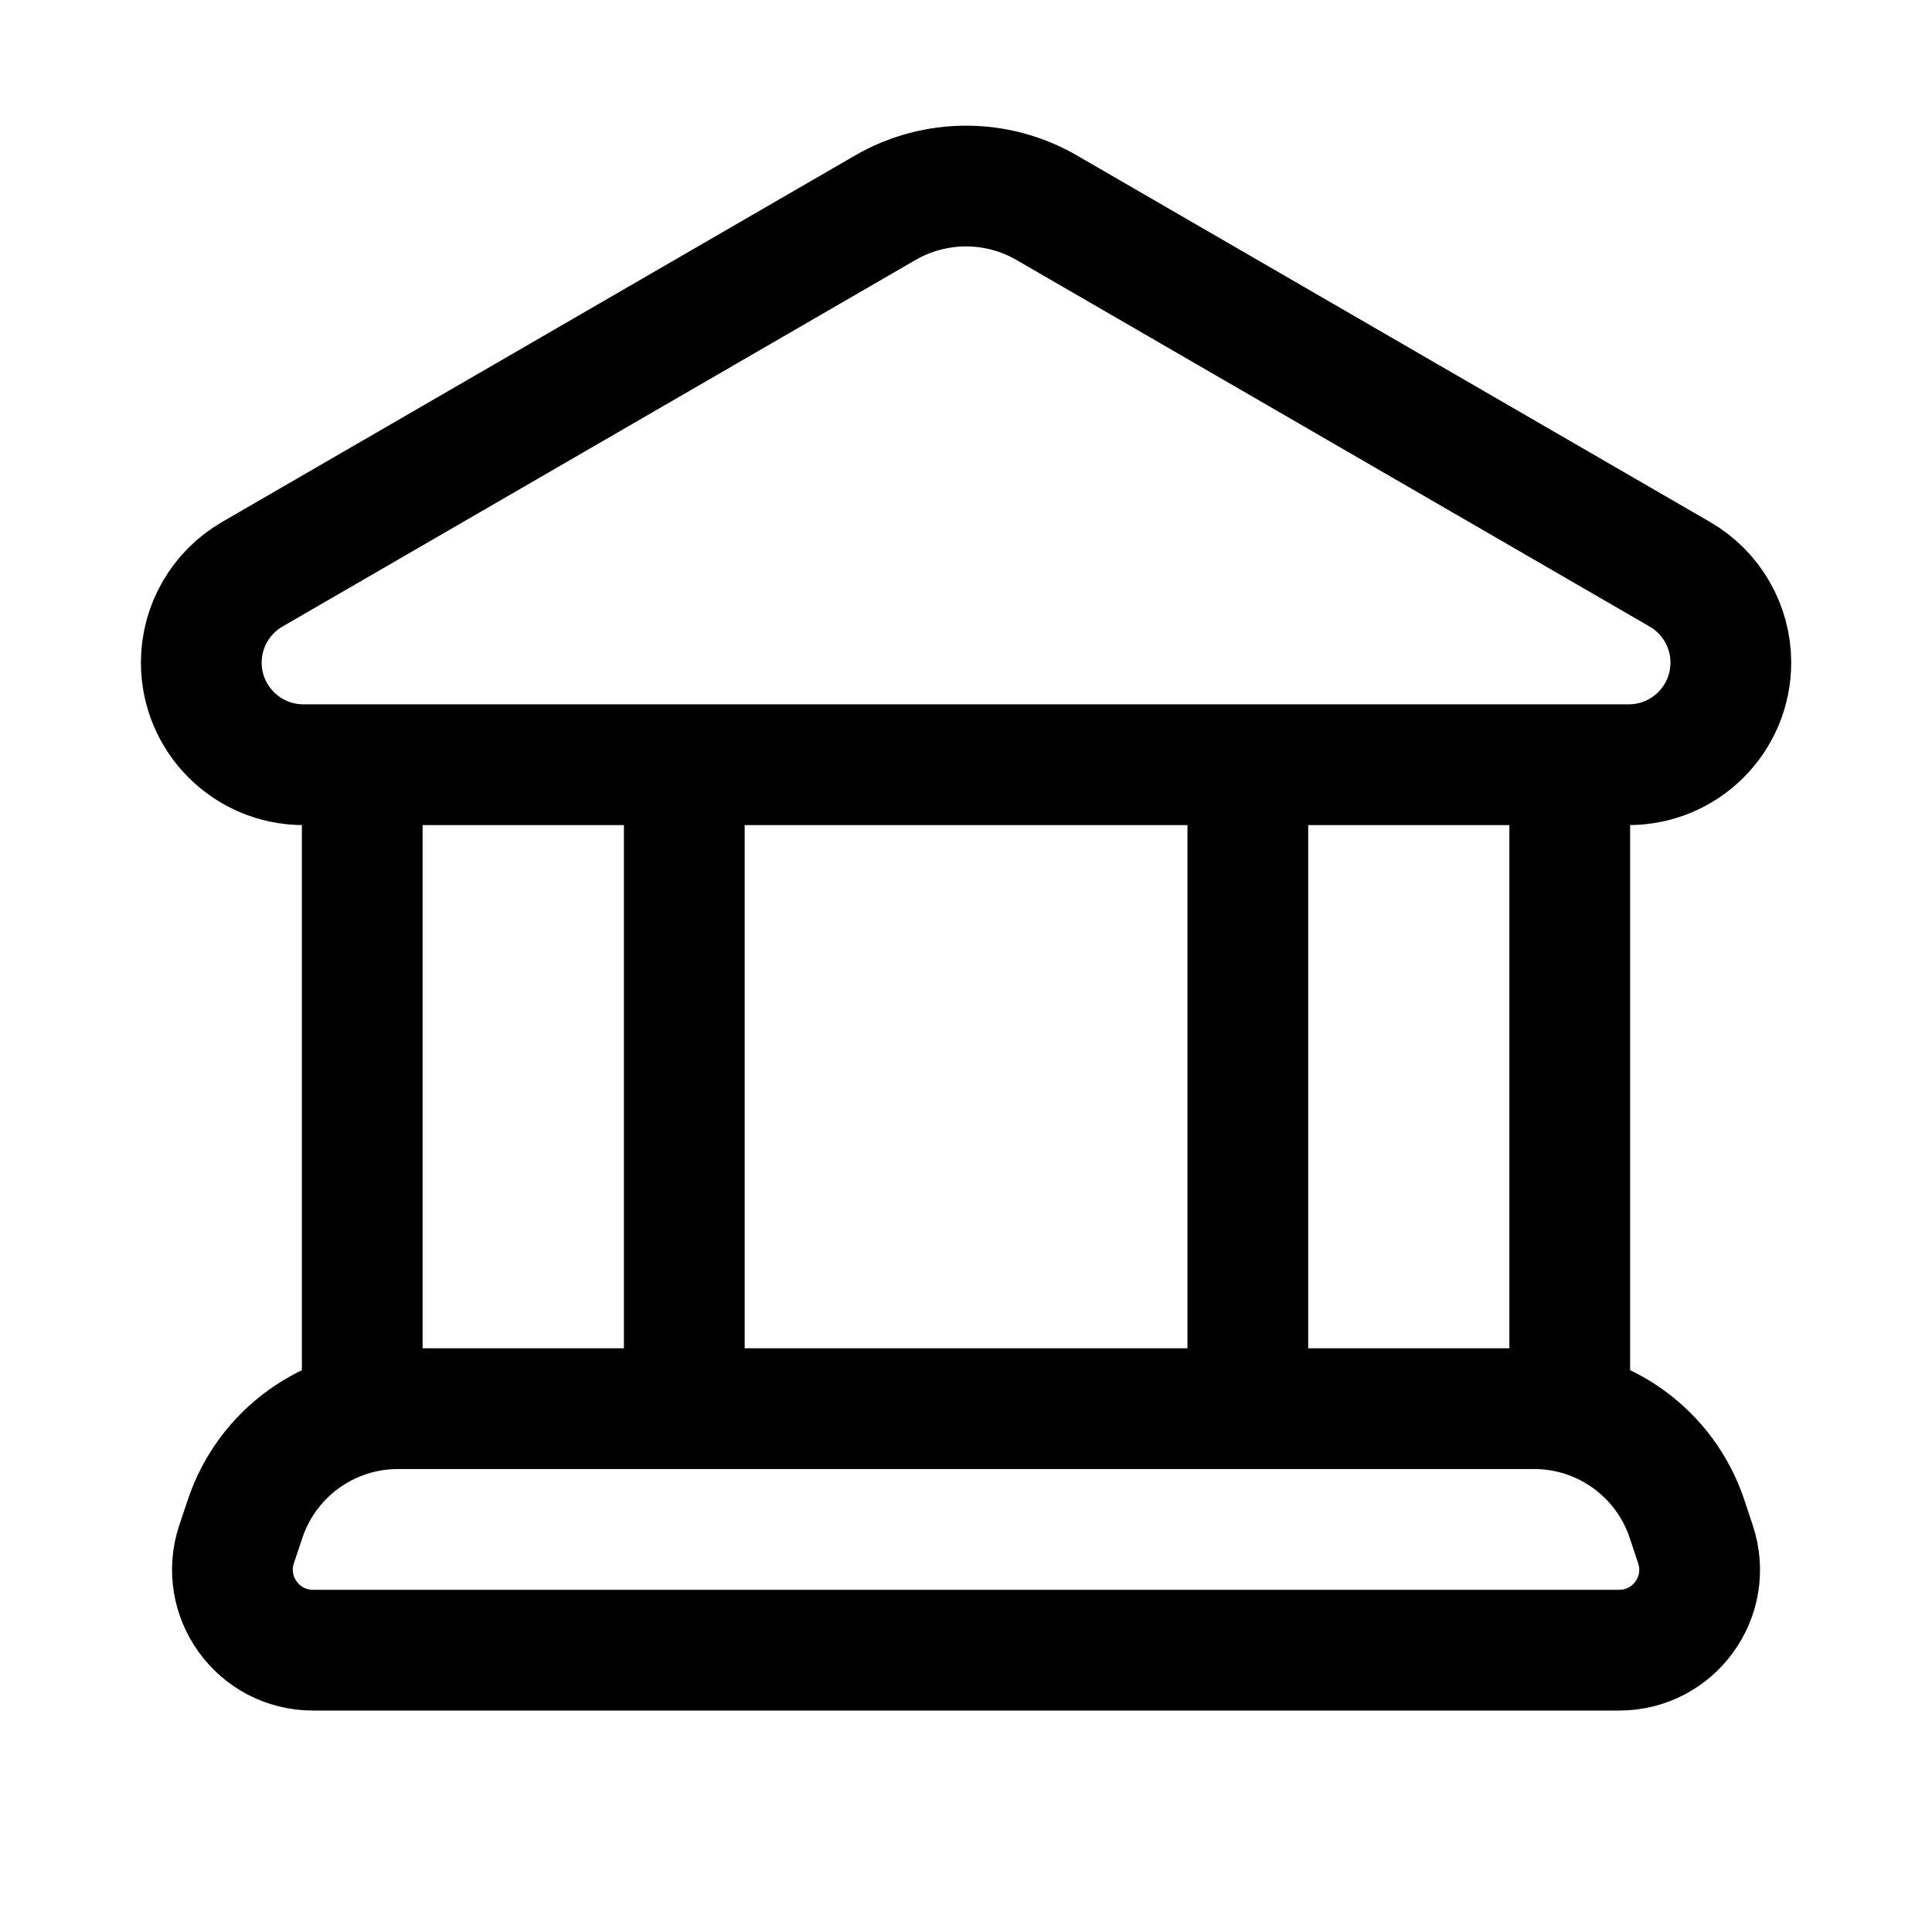 <svg width="16" height="16" viewBox="0 0 16 16" fill="none" xmlns="http://www.w3.org/2000/svg">
<path d="M13 6.333V11.666M10.334 11.666V6.333M3 6.333V11.666M5.667 11.666V6.333M12.706 11.666H3.295C2.721 11.666 2.211 12.034 2.03 12.578L1.959 12.789C1.816 13.221 2.137 13.666 2.592 13.666H13.409C13.864 13.666 14.185 13.221 14.041 12.789L13.971 12.578C13.789 12.034 13.28 11.666 12.706 11.666ZM13.488 6.333H2.513C2.046 6.333 1.667 5.955 1.667 5.487C1.667 5.186 1.828 4.907 2.089 4.756L7.332 1.72C7.746 1.481 8.255 1.481 8.668 1.72L13.912 4.756C14.173 4.907 14.334 5.186 14.334 5.487C14.334 5.955 13.955 6.333 13.488 6.333Z" stroke="black" stroke-linecap="square" stroke-linejoin="round"/>
</svg>
